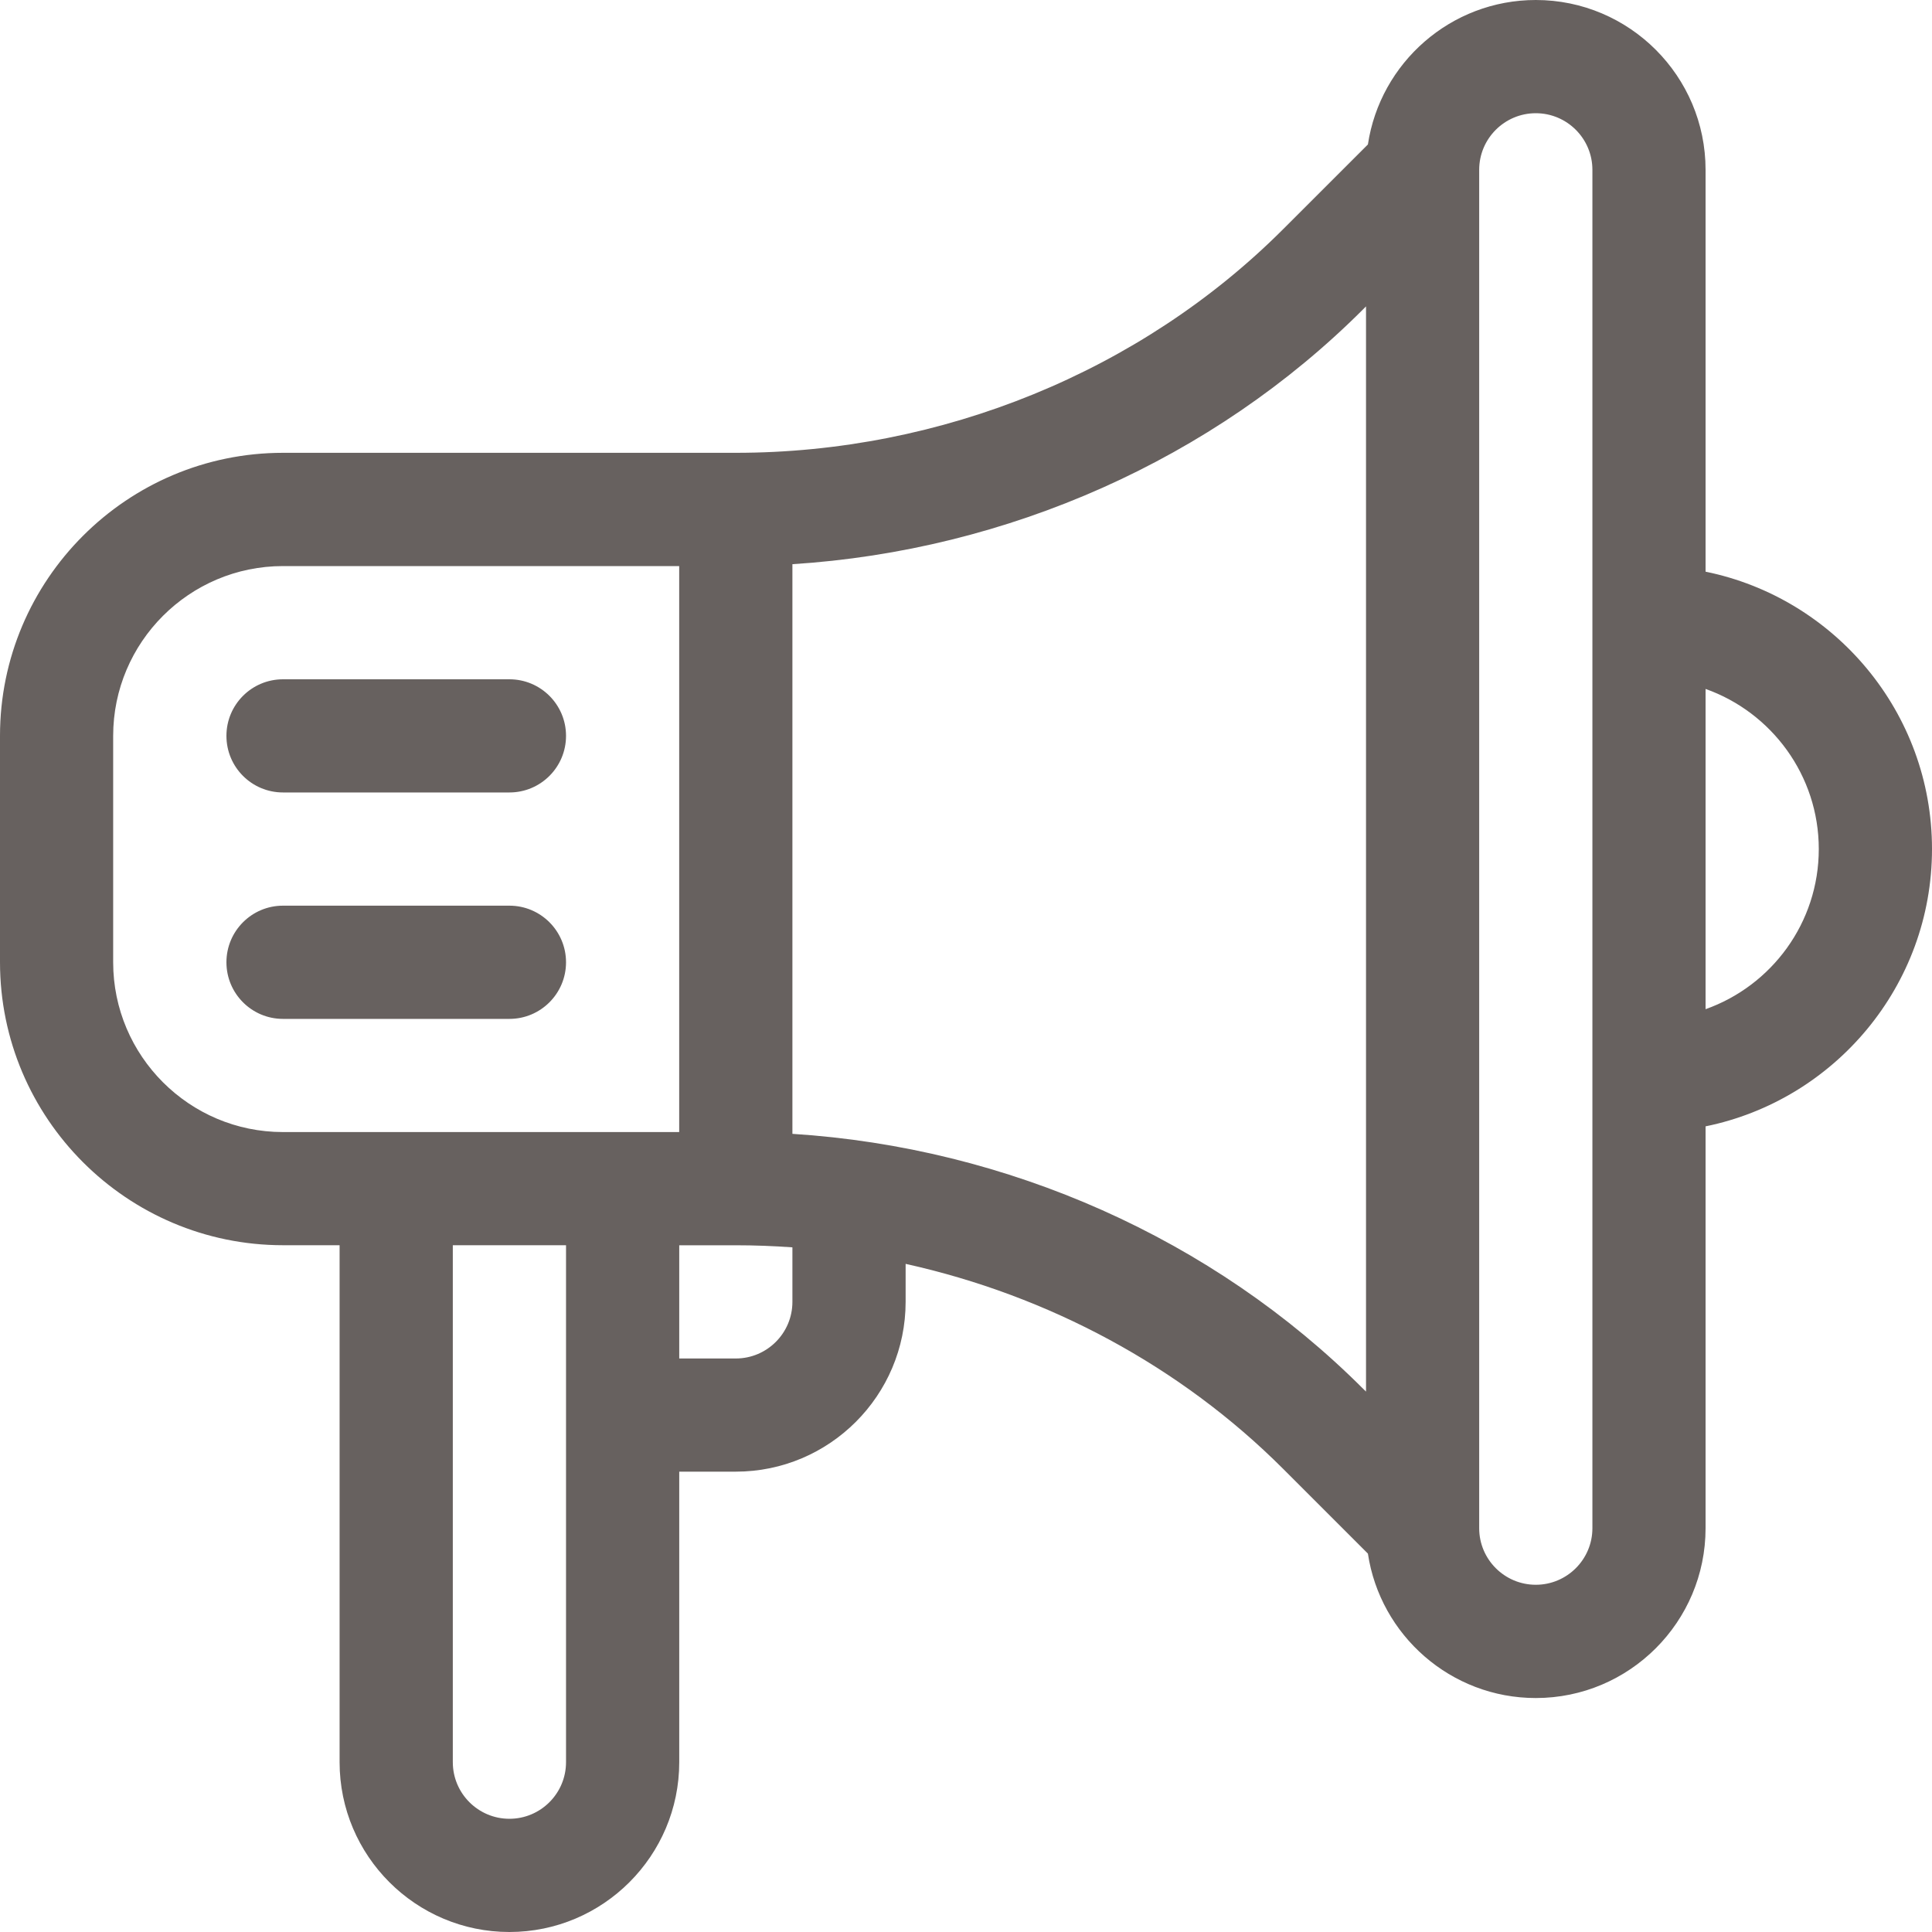 <svg xmlns="http://www.w3.org/2000/svg" width="40" height="40" viewBox="0 0 40 40">
    <path fill="#67615F" fill-rule="evenodd" d="M31.797 0c1.938 0 3.515 1.577 3.515 3.516v8.32c2.672.545 4.688 2.912 4.688 5.742s-2.016 5.197-4.688 5.742v8.32c0 1.94-1.577 3.516-3.515 3.516-1.76 0-3.222-1.3-3.476-2.99l-1.756-1.756c-2.12-2.12-4.857-3.588-7.815-4.243v.786c0 1.939-1.577 3.516-3.516 3.516h-1.171v6.015c0 1.939-1.578 3.516-3.516 3.516-1.939 0-3.516-1.577-3.516-3.516V25.781H5.86C2.63 25.781 0 23.153 0 19.921v-4.687c0-3.23 2.629-5.859 5.86-5.859h9.374c4.26 0 8.39-1.687 11.331-4.629l1.756-1.755C28.575 1.3 30.037 0 31.797 0zM11.719 25.781H9.375v10.703c0 .647.526 1.172 1.172 1.172.646 0 1.172-.525 1.172-1.172V25.781zM31.797 2.344c-.646 0-1.172.525-1.172 1.172V31.64c0 .646.526 1.171 1.172 1.171.646 0 1.172-.525 1.172-1.171V3.516c0-.647-.526-1.172-1.172-1.172zm-3.516 4l-.059.06c-3.106 3.106-7.36 4.994-11.816 5.277v11.794c4.457.283 8.71 2.171 11.816 5.278l.06.058V6.345zM15.234 25.782h-1.171v2.344h1.171c.647 0 1.172-.526 1.172-1.172v-1.129c-.389-.028-.78-.043-1.172-.043zM14.063 11.72H5.858c-1.938 0-3.515 1.577-3.515 3.515v4.688c0 1.938 1.577 3.515 3.515 3.515h8.204V11.72zm-3.516 7.031c.647 0 1.172.525 1.172 1.172 0 .647-.525 1.172-1.172 1.172H5.859c-.647 0-1.171-.525-1.171-1.172 0-.647.524-1.172 1.171-1.172zm24.765-4.487v6.63c1.365-.484 2.344-1.787 2.344-3.315s-.98-2.831-2.343-3.315zm-24.765-.2c.647 0 1.172.524 1.172 1.171 0 .648-.525 1.172-1.172 1.172H5.859c-.647 0-1.171-.524-1.171-1.172 0-.647.524-1.171 1.171-1.171z"/>
</svg>
